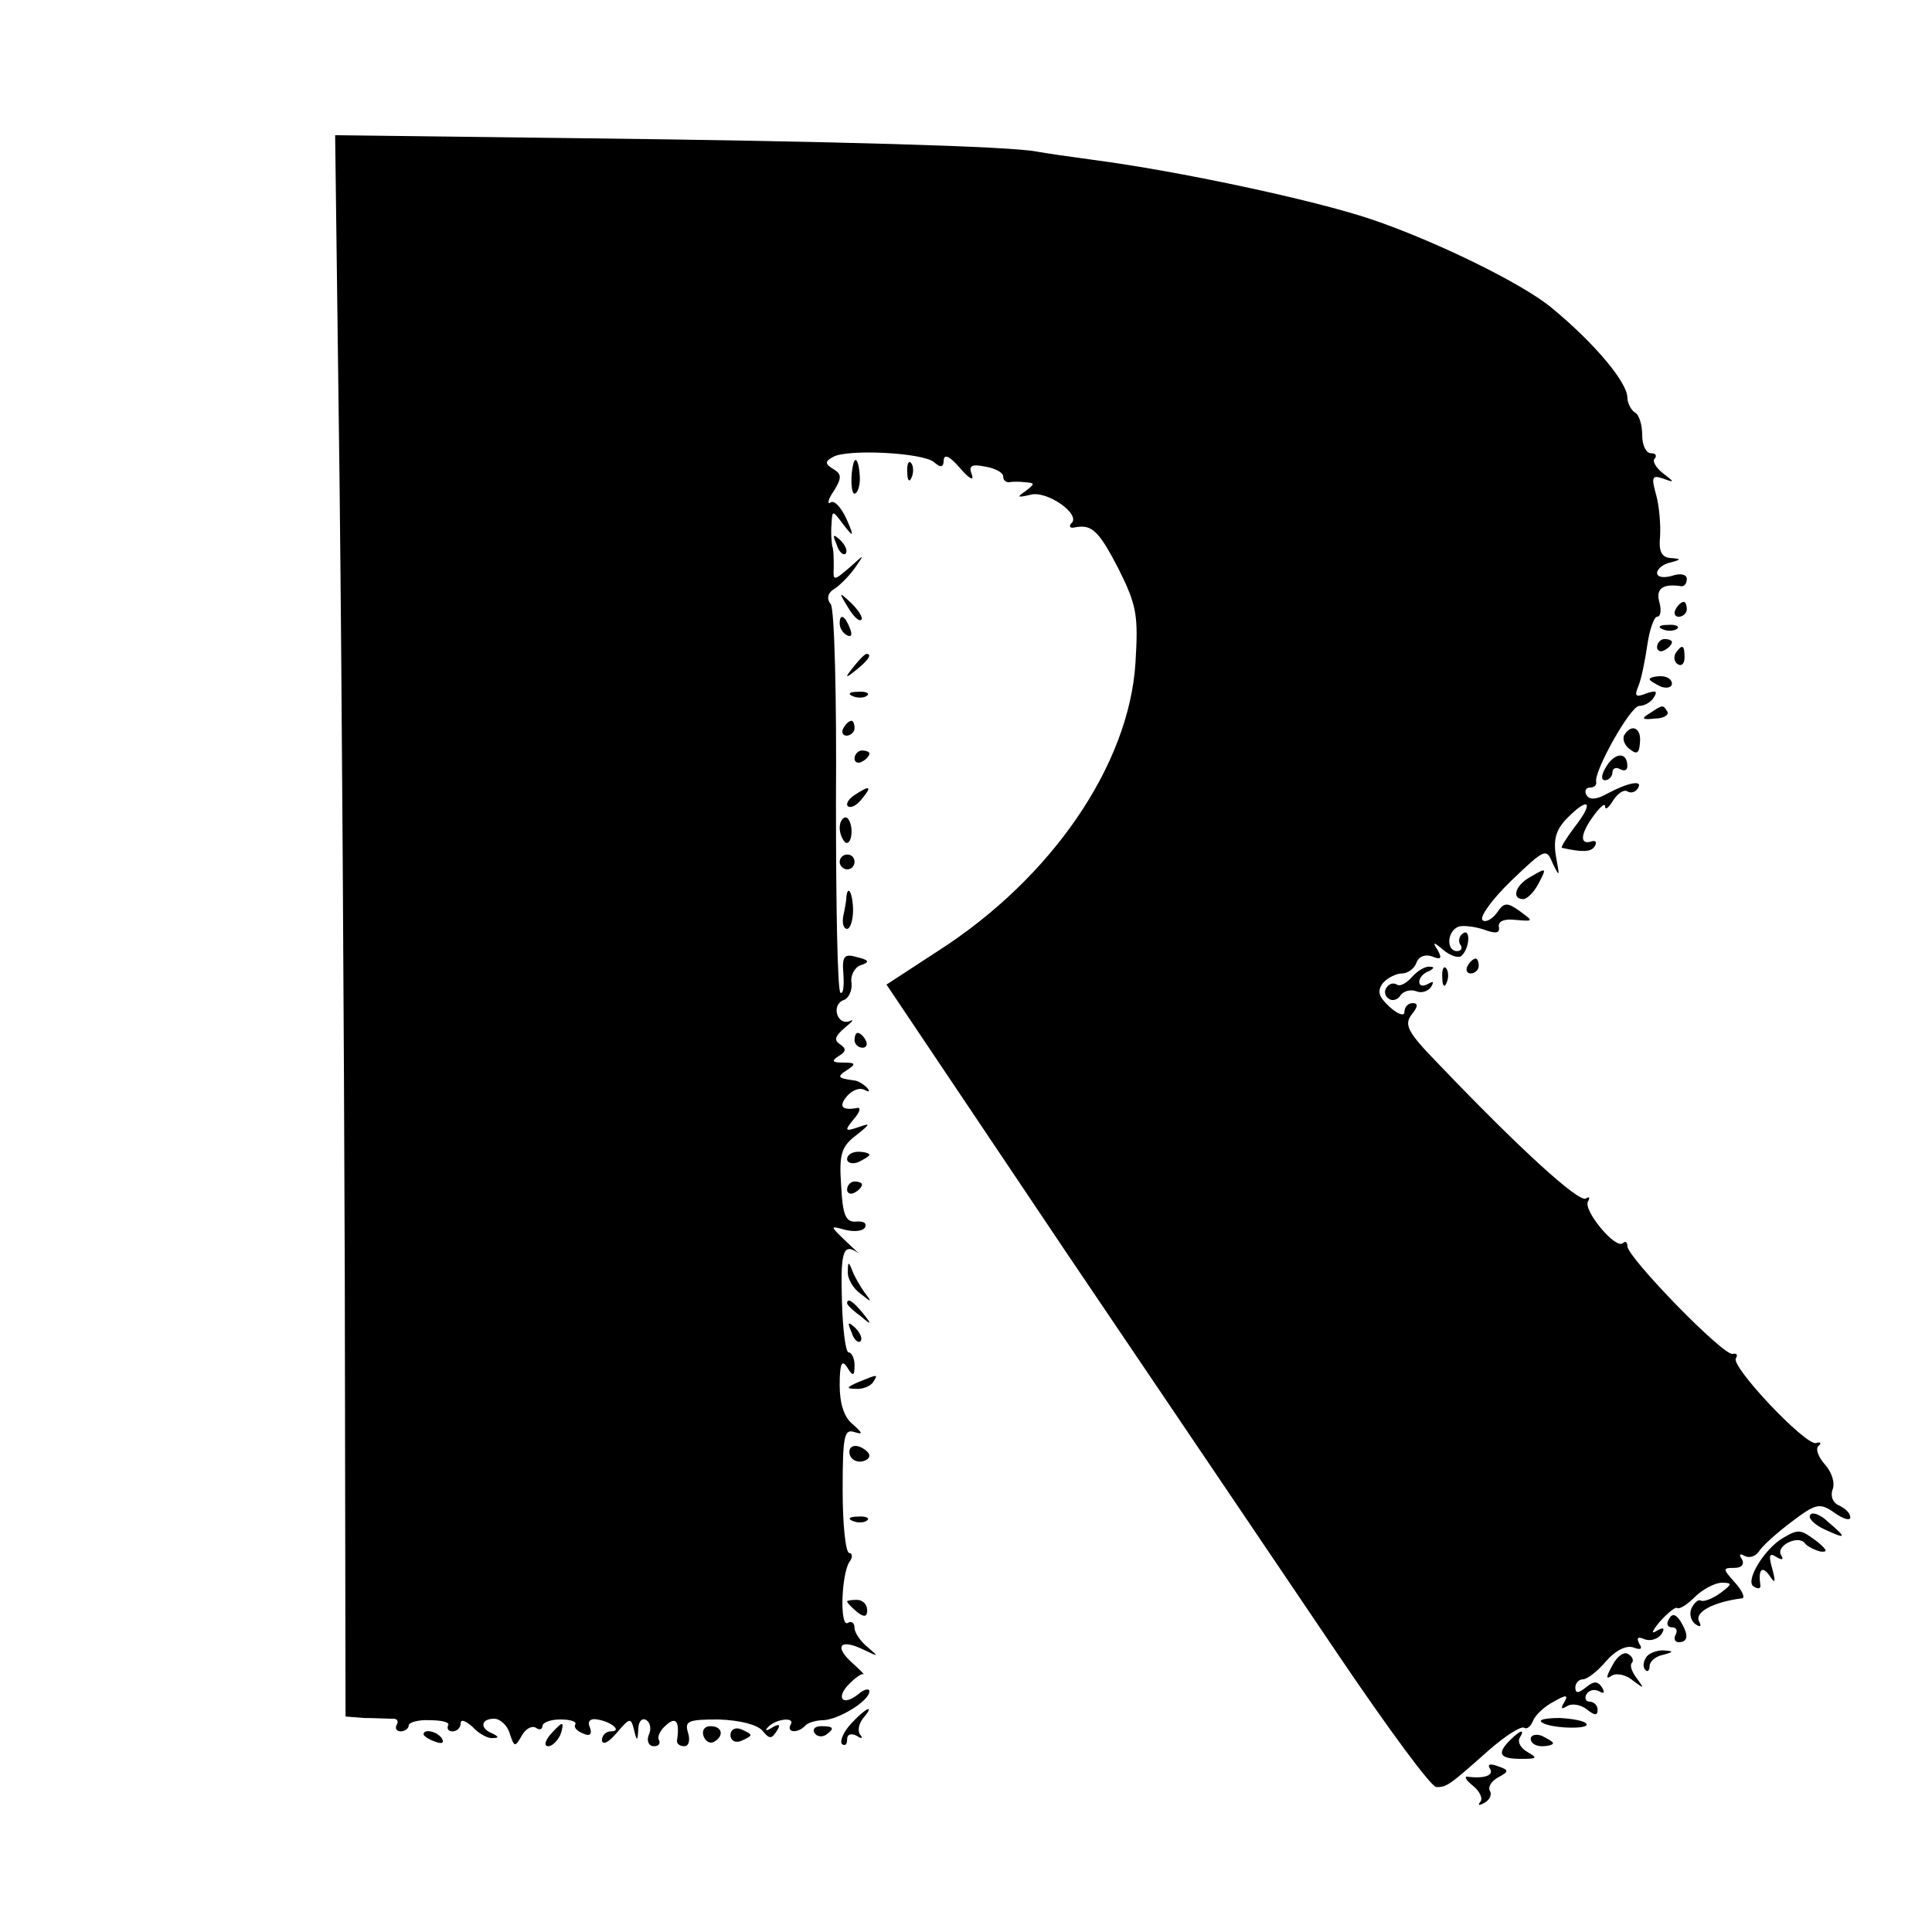 <?xml version="1.0" standalone="no"?>
<!DOCTYPE svg PUBLIC "-//W3C//DTD SVG 20010904//EN"
 "http://www.w3.org/TR/2001/REC-SVG-20010904/DTD/svg10.dtd">
<svg version="1.0" xmlns="http://www.w3.org/2000/svg"
 width="260pt" height="260pt" viewBox="0 0 260 260"
 preserveAspectRatio="xMidYMid meet">
<g transform="translate(0,260) scale(0.1,-0.1)"
fill="#000000" stroke="none">
<path d="M457 1947 c3 -260 6 -739 7 -1064 l1 -593 25 -2 c14 0 31 -1 37 -1 7
1 10 -3 7 -8 -3 -5 0 -9 5 -9 6 0 11 4 11 8 0 4 13 8 29 7 16 0 27 -3 24 -7
-2 -5 1 -8 6 -8 6 0 11 5 11 11 0 6 7 3 16 -5 8 -9 21 -16 27 -15 9 0 8 2 0 6
-18 7 -16 20 2 20 8 0 18 -9 21 -20 6 -18 7 -19 16 -3 5 9 13 14 19 11 5 -4 9
-2 9 2 0 5 11 9 24 9 14 0 23 -3 20 -7 -2 -4 3 -9 11 -12 9 -4 12 -1 9 8 -4 8
0 13 10 11 19 -3 34 -16 18 -16 -7 0 -12 -6 -12 -12 1 -7 9 -3 20 10 17 20 19
21 23 5 4 -17 5 -17 6 0 0 10 5 16 11 12 5 -3 7 -12 3 -20 -3 -8 0 -15 7 -15
6 0 9 3 7 8 -3 4 1 13 9 20 14 13 19 5 15 -21 0 -4 4 -7 10 -7 6 0 8 8 5 18
-5 16 0 18 41 18 29 -1 52 -7 59 -15 9 -11 12 -12 19 -1 6 9 4 11 -6 5 -8 -5
-10 -4 -6 0 10 12 38 15 31 4 -6 -11 10 -12 20 -1 4 4 15 7 24 7 21 1 62 26
62 39 0 4 -7 3 -15 -4 -21 -17 -31 -5 -12 14 8 8 16 14 19 13 2 -1 -5 6 -16
16 -24 22 -15 32 16 17 21 -10 21 -10 6 3 -10 8 -18 20 -18 26 0 7 -4 10 -9 7
-11 -7 -9 64 2 82 5 6 4 12 0 12 -5 0 -9 38 -9 84 0 72 2 83 15 79 13 -4 12
-2 -1 10 -12 9 -18 28 -18 53 0 29 3 35 10 24 8 -13 10 -12 10 3 0 9 -4 17 -8
17 -4 0 -8 31 -9 70 -2 68 2 78 23 63 5 -5 -2 2 -16 15 -23 22 -24 23 -3 17
12 -3 24 -2 27 3 3 6 -2 9 -12 8 -14 -1 -18 9 -20 48 -3 42 0 53 20 68 20 16
20 17 3 11 -18 -6 -19 -5 -6 11 8 9 10 16 5 15 -21 -4 -26 2 -14 16 7 8 17 12
24 8 6 -3 7 -2 3 3 -5 5 -13 10 -18 10 -22 3 -23 5 -9 14 12 8 12 10 -5 10
-15 0 -17 2 -6 9 10 6 10 10 1 16 -8 5 -6 11 7 22 10 8 13 12 7 9 -7 -3 -14 0
-17 8 -3 8 0 17 8 20 7 2 12 13 11 23 -2 10 4 21 12 24 13 4 12 7 -5 11 -17 5
-20 1 -18 -23 1 -16 0 -27 -4 -25 -4 3 -6 118 -6 258 1 139 -2 258 -7 265 -6
7 -4 15 4 20 7 4 20 17 28 28 14 20 14 20 -7 1 -21 -18 -22 -18 -21 0 0 11 0
24 -2 29 -1 6 -2 19 -1 29 1 20 1 20 16 0 14 -18 15 -17 4 8 -7 15 -16 25 -21
22 -5 -4 -4 4 4 15 11 18 11 23 -1 30 -11 7 -11 10 0 16 18 11 121 6 136 -7 9
-8 13 -7 13 3 1 9 9 4 22 -11 12 -14 19 -18 16 -9 -5 12 -1 15 18 11 13 -2 24
-8 24 -13 0 -5 3 -8 8 -8 4 1 14 1 22 0 13 -1 13 -2 0 -12 -12 -8 -11 -9 6 -5
22 7 69 -26 56 -38 -4 -4 -2 -7 3 -6 24 5 33 -3 60 -55 25 -50 27 -63 23 -128
-9 -137 -113 -289 -266 -387 l-69 -45 245 -365 c136 -201 300 -444 365 -540
65 -96 123 -175 130 -175 14 0 17 2 71 50 22 19 42 32 47 30 4 -3 9 2 12 9 3
8 16 20 28 26 17 10 20 9 14 -1 -5 -8 -4 -10 4 -5 6 4 18 2 26 -4 11 -9 15 -9
15 -1 0 6 -5 11 -11 11 -5 0 -7 5 -4 10 4 6 11 7 17 4 7 -4 8 -2 4 5 -6 9 -11
9 -22 0 -10 -8 -14 -8 -14 0 0 6 5 11 10 11 6 0 20 11 31 24 13 15 27 22 37
19 10 -4 13 -2 8 5 -4 8 -2 10 7 6 8 -3 18 0 23 7 5 8 3 10 -7 4 -8 -5 -5 1 5
13 11 12 21 20 23 18 3 -2 13 4 24 15 10 10 27 19 36 19 15 0 14 -2 -2 -14
-11 -8 -23 -12 -26 -10 -4 2 -9 -3 -13 -11 -3 -8 0 -17 6 -21 6 -4 8 -3 5 3
-8 13 18 27 57 32 5 0 1 10 -9 21 -17 19 -17 20 -1 20 10 0 14 5 10 12 -4 6
-3 8 4 4 6 -3 14 -1 19 6 4 7 24 25 44 40 33 25 38 26 58 12 11 -8 21 -11 21
-6 0 6 -7 12 -15 16 -8 3 -12 12 -9 21 4 9 -1 24 -10 34 -9 10 -13 21 -9 25 5
4 3 6 -3 4 -14 -4 -115 103 -108 114 3 5 1 7 -4 6 -12 -4 -142 130 -142 145 0
6 -3 7 -6 4 -10 -9 -54 45 -47 56 3 6 2 7 -3 4 -10 -5 -89 67 -198 181 -42 43
-47 53 -36 67 8 10 9 15 1 15 -6 0 -11 -5 -11 -12 0 -6 -9 -3 -20 7 -15 14
-17 21 -9 32 6 7 18 13 26 13 7 0 16 6 19 14 3 9 12 12 21 9 12 -5 14 -3 8 8
-8 12 -6 12 8 0 10 -8 21 -11 24 -7 11 10 12 37 2 30 -5 -3 -7 -10 -4 -15 4
-5 1 -9 -4 -9 -15 0 -14 27 2 33 6 2 22 0 34 -4 16 -6 22 -5 20 4 -1 7 7 11
23 9 24 -2 24 -2 5 12 -17 12 -21 12 -31 -3 -7 -9 -16 -13 -19 -9 -4 4 13 28
39 53 46 44 47 44 56 22 9 -18 9 -17 4 10 -4 24 0 37 16 53 29 29 35 20 9 -13
-11 -15 -19 -27 -17 -28 27 -6 39 -6 44 2 3 5 2 8 -3 7 -17 -6 -17 8 0 32 9
13 17 20 17 15 0 -6 5 -2 11 8 6 9 14 15 19 12 5 -3 11 -1 14 4 8 12 -13 8
-41 -7 -14 -8 -24 -9 -28 -2 -3 5 -1 10 4 10 6 0 10 3 9 8 -3 14 46 102 58
102 7 0 16 5 20 12 5 8 2 9 -10 5 -15 -6 -17 -4 -11 10 4 10 9 35 12 56 3 20
9 37 13 37 5 0 6 9 3 20 -5 18 5 25 30 21 4 0 7 4 7 10 0 6 -9 8 -20 4 -11 -3
-20 -2 -20 4 0 5 8 12 18 14 15 4 15 5 0 6 -12 1 -16 9 -14 29 1 15 -1 40 -5
55 -7 25 -6 28 9 23 16 -6 16 -5 0 7 -10 8 -15 17 -11 20 3 4 1 7 -5 7 -7 0
-12 11 -12 24 0 14 -4 28 -10 31 -5 3 -10 13 -10 20 0 20 -43 72 -101 120 -39
33 -158 91 -244 120 -77 26 -260 65 -375 80 -30 4 -64 9 -75 11 -34 7 -274 14
-617 18 l-327 4 6 -471z"/>
<path d="M1149 1978 c-5 -16 -4 -46 2 -42 4 2 7 13 6 24 -1 17 -5 26 -8 18z"/>
<path d="M1221 1964 c0 -11 3 -14 6 -6 3 7 2 16 -1 19 -3 4 -6 -2 -5 -13z"/>
<path d="M1126 1867 c3 -10 9 -15 12 -12 3 3 0 11 -7 18 -10 9 -11 8 -5 -6z"/>
<path d="M1141 1783 c7 -12 15 -20 18 -17 3 2 -3 12 -13 22 -17 16 -18 16 -5
-5z"/>
<path d="M2255 1780 c-3 -5 -1 -10 4 -10 6 0 11 5 11 10 0 6 -2 10 -4 10 -3 0
-8 -4 -11 -10z"/>
<path d="M1130 1761 c0 -6 4 -13 10 -16 6 -3 7 1 4 9 -7 18 -14 21 -14 7z"/>
<path d="M2238 1753 c7 -3 16 -2 19 1 4 3 -2 6 -13 5 -11 0 -14 -3 -6 -6z"/>
<path d="M2230 1729 c0 -5 5 -7 10 -4 6 3 10 8 10 11 0 2 -4 4 -10 4 -5 0 -10
-5 -10 -11z"/>
<path d="M2255 1721 c-3 -5 -2 -12 3 -15 5 -3 9 1 9 9 0 17 -3 19 -12 6z"/>
<path d="M1149 1703 c-13 -16 -12 -17 4 -4 16 13 21 21 13 21 -2 0 -10 -8 -17
-17z"/>
<path d="M2220 1686 c0 -2 7 -6 15 -10 8 -3 15 -1 15 4 0 6 -7 10 -15 10 -8 0
-15 -2 -15 -4z"/>
<path d="M1148 1663 c7 -3 16 -2 19 1 4 3 -2 6 -13 5 -11 0 -14 -3 -6 -6z"/>
<path d="M2220 1640 c-12 -7 -10 -9 7 -7 12 0 19 5 17 9 -6 10 -6 10 -24 -2z"/>
<path d="M1135 1620 c-3 -5 -1 -10 4 -10 6 0 11 5 11 10 0 6 -2 10 -4 10 -3 0
-8 -4 -11 -10z"/>
<path d="M2186 1611 c-3 -5 0 -14 7 -19 10 -8 13 -6 14 9 2 19 -11 26 -21 10z"/>
<path d="M1150 1579 c0 -5 5 -7 10 -4 6 3 10 8 10 11 0 2 -4 4 -10 4 -5 0 -10
-5 -10 -11z"/>
<path d="M2162 1569 c-7 -11 -8 -19 -2 -19 5 0 10 5 10 11 0 5 5 7 10 4 6 -3
10 -2 10 4 0 19 -16 19 -28 0z"/>
<path d="M1150 1530 c-8 -5 -12 -12 -9 -15 4 -3 12 1 19 10 14 17 11 19 -10 5z"/>
<path d="M1130 1486 c0 -8 4 -17 8 -20 4 -2 8 4 8 15 0 10 -4 19 -8 19 -4 0
-8 -6 -8 -14z"/>
<path d="M1130 1440 c0 -5 5 -10 10 -10 6 0 10 5 10 10 0 6 -4 10 -10 10 -5 0
-10 -4 -10 -10z"/>
<path d="M2058 1419 c-19 -11 -24 -29 -8 -29 5 0 14 9 20 20 12 23 12 23 -12
9z"/>
<path d="M1139 1393 c0 -5 -2 -16 -4 -25 -2 -10 0 -18 5 -18 4 0 8 11 8 25 0
22 -7 36 -9 18z"/>
<path d="M1975 1300 c-3 -5 -1 -10 4 -10 6 0 11 5 11 10 0 6 -2 10 -4 10 -3 0
-8 -4 -11 -10z"/>
<path d="M1900 1285 c-7 -8 -16 -13 -20 -10 -5 3 -11 1 -14 -4 -4 -5 -2 -12 3
-15 5 -4 13 -1 16 5 4 5 13 8 21 5 7 -3 16 0 20 6 4 7 3 8 -4 4 -7 -4 -12 -3
-12 3 0 5 6 12 13 14 7 4 8 6 1 6 -6 1 -17 -6 -24 -14z"/>
<path d="M1941 1284 c0 -11 3 -14 6 -6 3 7 2 16 -1 19 -3 4 -6 -2 -5 -13z"/>
<path d="M1150 1200 c0 -5 5 -10 11 -10 5 0 7 5 4 10 -3 6 -8 10 -11 10 -2 0
-4 -4 -4 -10z"/>
<path d="M1140 1040 c0 -5 7 -7 15 -4 8 4 15 8 15 10 0 2 -7 4 -15 4 -8 0 -15
-4 -15 -10z"/>
<path d="M1140 999 c0 -5 5 -7 10 -4 6 3 10 8 10 11 0 2 -4 4 -10 4 -5 0 -10
-5 -10 -11z"/>
<path d="M1141 889 c-1 -9 7 -23 17 -30 15 -12 16 -12 6 1 -6 8 -14 22 -17 30
-5 13 -6 12 -6 -1z"/>
<path d="M1140 846 c0 -2 8 -10 18 -17 15 -13 16 -12 3 4 -13 16 -21 21 -21
13z"/>
<path d="M1146 807 c3 -10 9 -15 12 -12 3 3 0 11 -7 18 -10 9 -11 8 -5 -6z"/>
<path d="M1155 740 c-16 -7 -17 -9 -3 -9 9 -1 20 4 23 9 7 11 7 11 -20 0z"/>
<path d="M1143 646 c0 -7 6 -13 14 -13 7 0 13 4 13 8 0 4 -6 9 -13 12 -8 3
-14 0 -14 -7z"/>
<path d="M2436 561 c-3 -4 6 -13 19 -19 30 -14 31 -12 5 10 -10 10 -22 14 -24
9z"/>
<path d="M1148 553 c7 -3 16 -2 19 1 4 3 -2 6 -13 5 -11 0 -14 -3 -6 -6z"/>
<path d="M2399 530 c-25 -15 -51 -58 -39 -65 6 -4 10 -3 9 2 -3 20 2 27 12 13
8 -12 9 -10 4 9 -5 17 -4 22 5 16 8 -5 11 -4 7 2 -8 13 24 28 32 16 3 -4 13
-9 21 -11 10 -1 9 2 -4 13 -23 17 -25 18 -47 5z"/>
<path d="M1140 445 c0 -2 6 -8 13 -14 10 -8 14 -7 14 2 0 8 -6 14 -14 14 -7 0
-13 -1 -13 -2z"/>
<path d="M2246 421 c-4 -6 -2 -11 4 -11 6 0 8 -4 5 -10 -3 -5 -1 -10 4 -10 13
0 14 10 2 29 -6 9 -11 10 -15 2z"/>
<path d="M2170 359 c-9 -16 -9 -20 -1 -14 7 4 20 1 29 -7 15 -11 15 -11 5 3
-7 9 -10 18 -7 21 3 3 1 9 -5 12 -5 4 -15 -3 -21 -15z"/>
<path d="M2215 369 c-4 -6 -4 -13 -1 -16 3 -4 6 -1 6 5 0 6 8 13 18 15 15 4
15 5 0 6 -9 0 -20 -4 -23 -10z"/>
<path d="M1145 280 c-10 -11 -15 -23 -12 -27 4 -3 7 -1 7 6 0 7 5 9 13 5 6 -4
9 -4 5 1 -4 4 -3 14 3 22 18 21 4 15 -16 -7z"/>
<path d="M2074 283 c8 -9 66 -11 61 -3 -2 4 -18 7 -36 8 -17 0 -28 -2 -25 -5z"/>
<path d="M740 265 c-7 -9 -8 -15 -2 -15 5 0 12 7 16 15 3 8 4 15 2 15 -2 0 -9
-7 -16 -15z"/>
<path d="M947 263 c3 -7 9 -10 14 -7 14 8 11 21 -5 21 -8 0 -12 -6 -9 -14z"/>
<path d="M983 265 c0 -7 6 -11 14 -8 7 3 13 6 13 8 0 2 -6 5 -13 8 -8 3 -14
-1 -14 -8z"/>
<path d="M1096 268 c3 -5 10 -6 15 -3 13 9 11 12 -6 12 -8 0 -12 -4 -9 -9z"/>
<path d="M570 266 c0 -2 7 -7 16 -10 8 -3 12 -2 9 4 -6 10 -25 14 -25 6z"/>
<path d="M2032 258 c-18 -18 -14 -25 15 -25 21 0 23 1 9 9 -9 5 -14 13 -11 19
8 13 1 11 -13 -3z"/>
<path d="M2060 260 c0 -6 7 -10 15 -10 8 0 15 2 15 4 0 2 -7 6 -15 10 -8 3
-15 1 -15 -4z"/>
<path d="M2005 220 c6 -9 -7 -14 -30 -11 -5 1 -2 -5 7 -12 10 -8 14 -18 10
-22 -4 -5 -1 -5 6 -1 7 4 10 11 7 16 -3 5 2 13 11 18 15 8 15 10 0 15 -10 4
-15 3 -11 -3z"/>
</g>
</svg>
